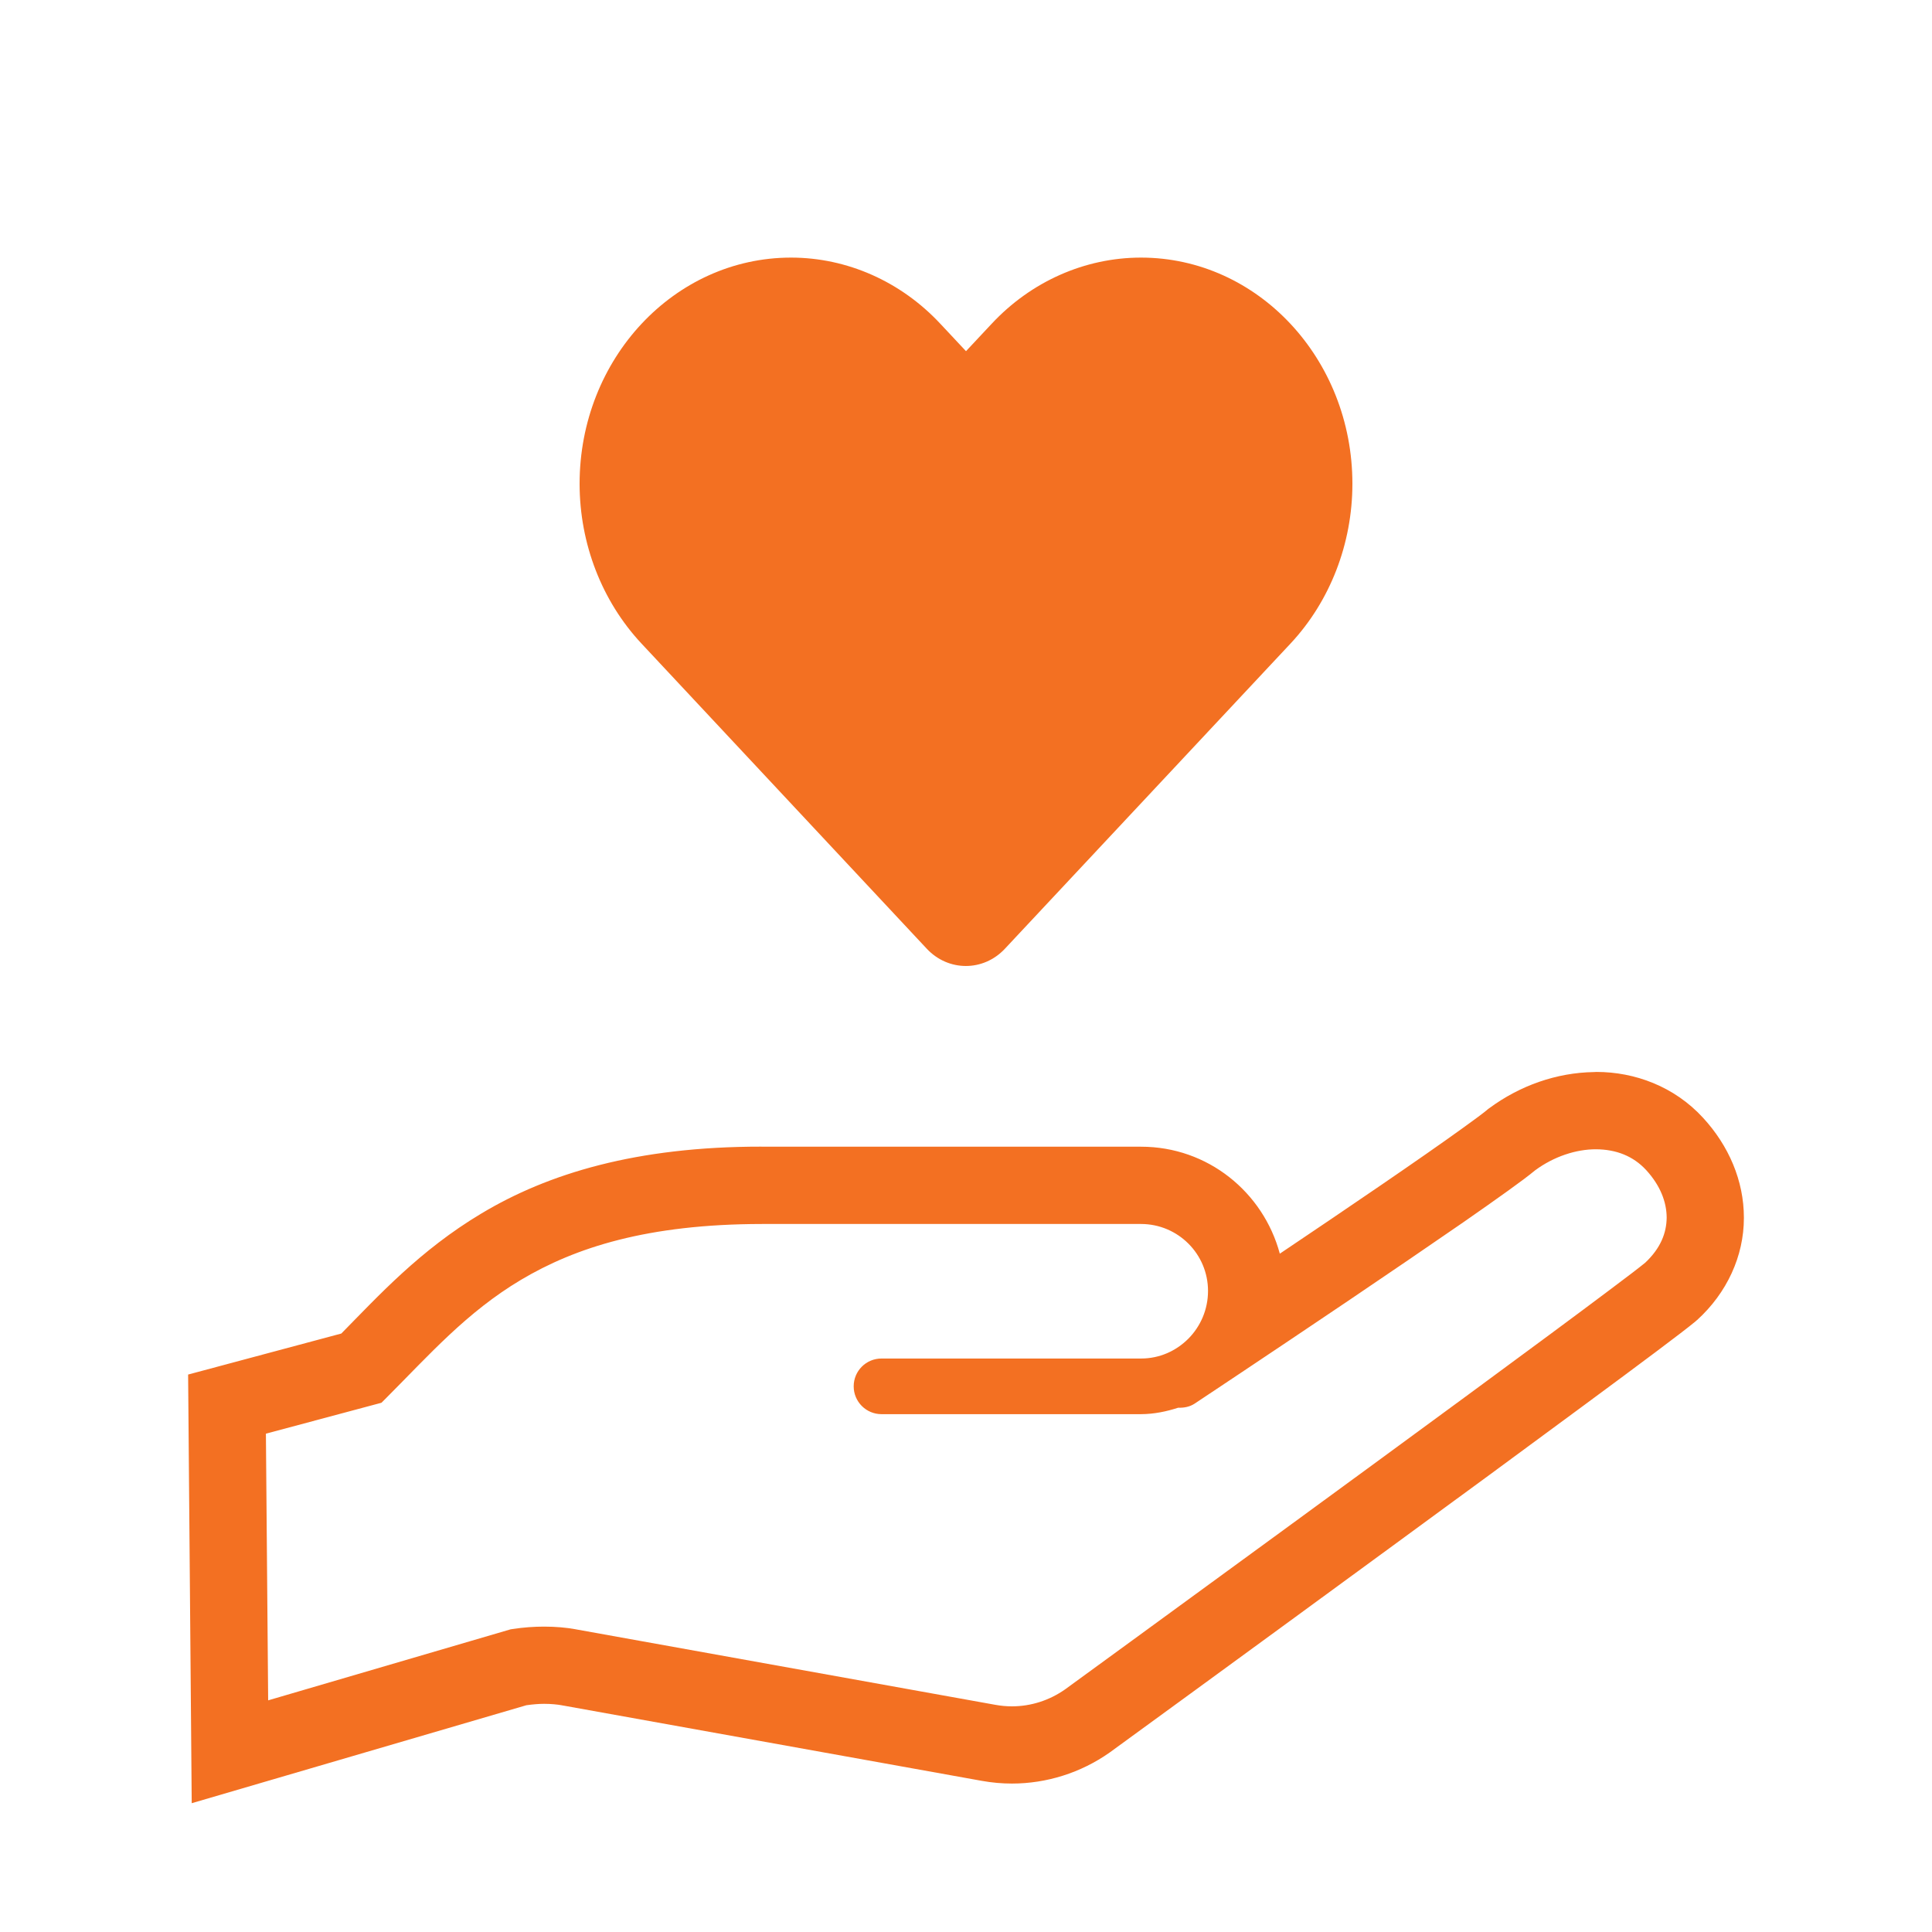 <svg width="30" height="30" viewBox="0 0 30 30" fill="none" xmlns="http://www.w3.org/2000/svg">
<path d="M26.445 17.357C25.997 16.868 25.381 16.645 24.79 16.645L24.75 16.647C24.17 16.656 23.602 16.856 23.124 17.209L23.111 17.218L23.104 17.224L23.089 17.236L23.086 17.239C23.037 17.28 22.894 17.388 22.713 17.517C22.081 17.974 20.903 18.775 19.873 19.467C19.616 18.512 18.755 17.806 17.719 17.806C16.983 17.806 15.514 17.806 11.841 17.806L11.819 17.805C9.882 17.804 8.51 18.222 7.475 18.843C6.52 19.414 5.878 20.12 5.3 20.707L2.921 21.344L2.977 28L8.173 26.479C8.27 26.465 8.367 26.457 8.449 26.457C8.559 26.457 8.659 26.468 8.714 26.478L8.745 26.484H8.748L15.246 27.653C15.401 27.681 15.557 27.695 15.713 27.695C16.252 27.695 16.782 27.528 17.228 27.215L17.237 27.208L17.244 27.204L17.243 27.204C17.28 27.177 19.356 25.666 21.515 24.084C22.605 23.287 23.716 22.472 24.597 21.82C25.038 21.495 25.421 21.21 25.716 20.989C26.014 20.765 26.214 20.613 26.326 20.52L26.334 20.513L26.345 20.503L26.35 20.499L26.353 20.497C26.816 20.076 27.079 19.504 27.079 18.914V18.912V18.906C27.079 18.334 26.843 17.789 26.445 17.357ZM25.547 19.607C25.473 19.668 25.275 19.821 24.996 20.029C23.976 20.796 21.858 22.349 19.997 23.709C19.067 24.389 18.201 25.021 17.567 25.483C16.957 25.928 16.568 26.212 16.538 26.233C16.293 26.405 16.006 26.496 15.713 26.496C15.628 26.496 15.543 26.488 15.459 26.473L8.93 25.298H8.932C8.791 25.273 8.629 25.258 8.449 25.258C8.296 25.258 8.13 25.269 7.956 25.296L7.929 25.3L4.164 26.403L4.129 22.262L5.923 21.782L6.005 21.7C6.664 21.04 7.247 20.375 8.09 19.873C8.933 19.372 10.05 19.008 11.832 19.006C15.512 19.006 16.982 19.006 17.719 19.006C18.292 19.007 18.758 19.471 18.758 20.046C18.758 20.334 18.642 20.596 18.453 20.787C18.262 20.978 18.005 21.095 17.719 21.095H13.688C13.449 21.095 13.256 21.288 13.256 21.527C13.256 21.765 13.449 21.959 13.688 21.959L17.719 21.959C17.921 21.958 18.112 21.918 18.295 21.859C18.382 21.862 18.472 21.847 18.551 21.795C18.551 21.795 19.703 21.03 20.939 20.196C21.556 19.779 22.195 19.344 22.723 18.979C22.986 18.796 23.222 18.63 23.415 18.491C23.599 18.359 23.738 18.255 23.837 18.173C24.128 17.958 24.474 17.845 24.783 17.846C25.095 17.848 25.359 17.95 25.561 18.168C25.784 18.411 25.879 18.669 25.88 18.906C25.878 19.148 25.784 19.384 25.547 19.607Z" fill="#F37022"/>
<path d="M23.122 17.211C23.123 17.21 23.123 17.21 23.125 17.209L23.141 17.197L23.122 17.211Z" fill="#F37022"/>
<path d="M12.283 4C10.47 4 9 5.572 9 7.512C9 8.442 9.347 9.336 9.96 9.992L14.391 14.732C14.726 15.089 15.27 15.089 15.604 14.732L20.04 9.992C20.653 9.336 21 8.442 21 7.512C21 5.572 19.53 4 17.717 4C16.847 4 16.011 4.371 15.399 5.027L15 5.453L14.601 5.027C13.989 4.371 13.153 4 12.283 4Z" fill="#F37022"/>
</svg>
